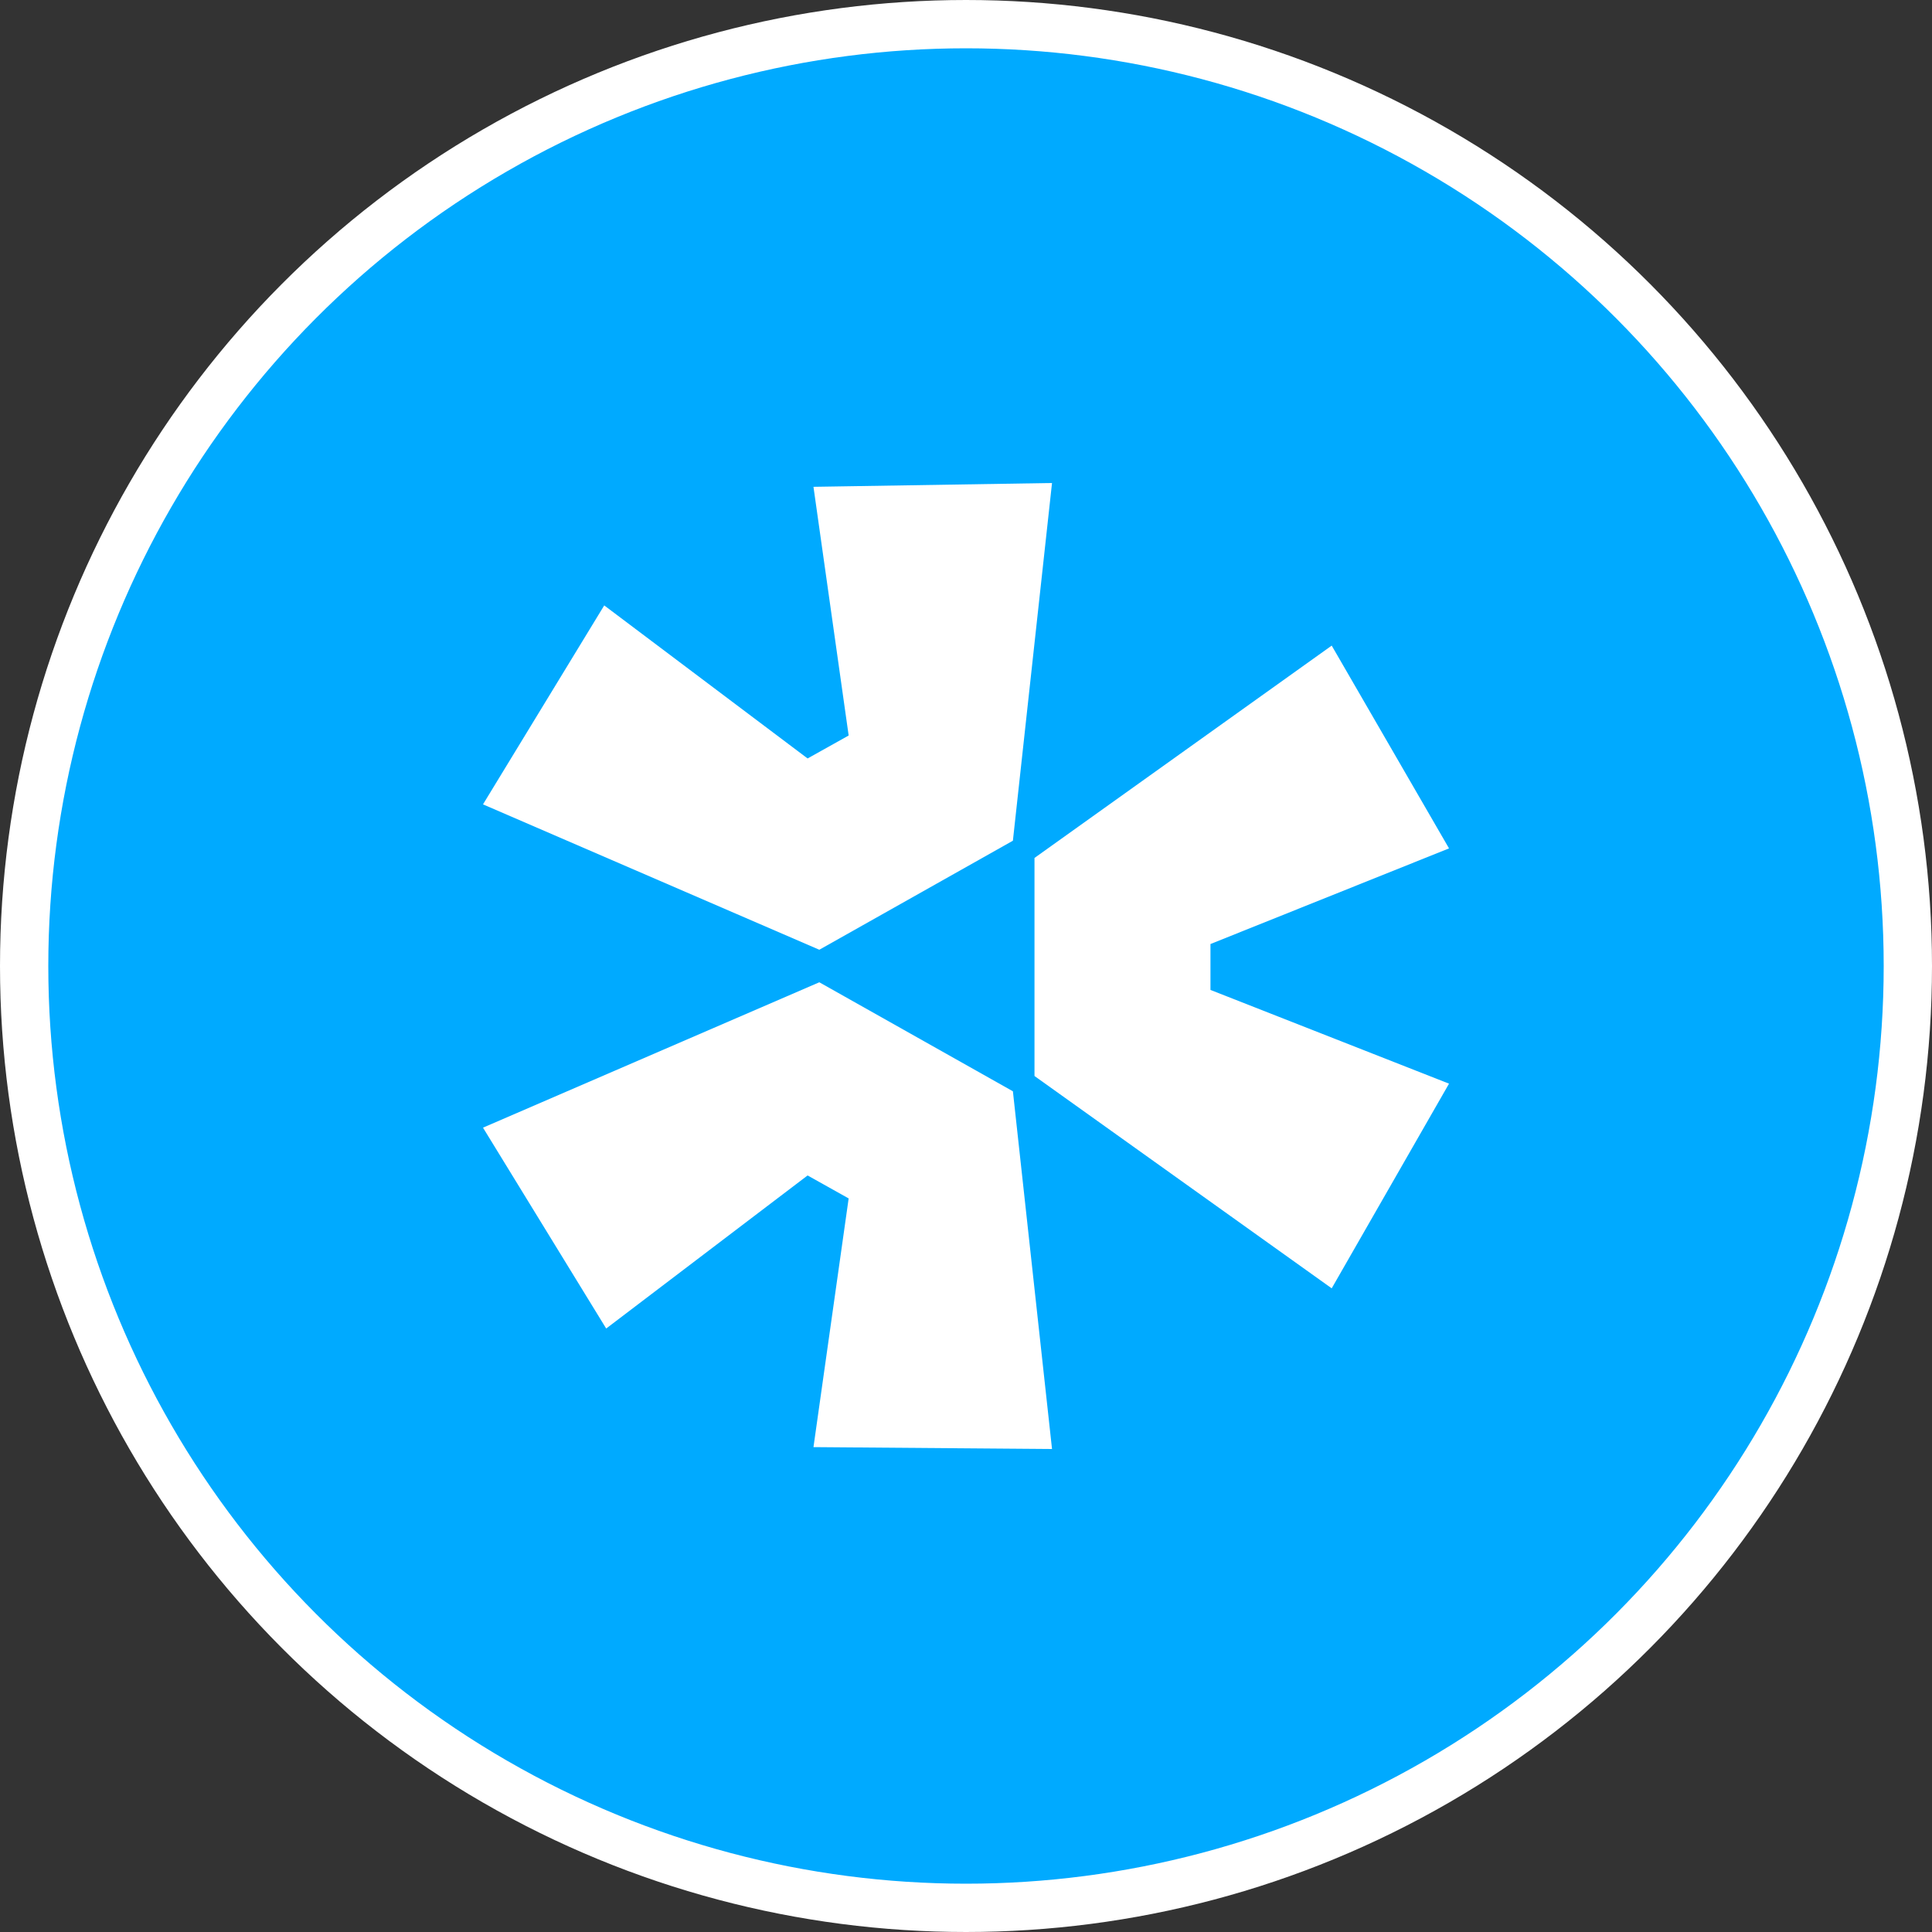<svg width="80" height="80" viewBox="0 0 80 80" fill="none" xmlns="http://www.w3.org/2000/svg">
<rect x="0" y="0" width="80" height="80" fill="#333333" stroke="none"/>
<circle cx="40" cy="40" r="39" fill="#00AAFF" stroke="white" stroke-width="2"/>
<path d="M20 46.694L33.926 40.674L41.942 45.188L43.562 60L33.684 59.922L35.141 49.624L33.441 48.673L25.101 55.011L20 46.694Z" fill="white"/>
<path d="M42.836 44.555L55.143 53.347L60.001 44.872L50.123 40.991V39.09L60.001 35.13L55.143 26.733L42.836 35.526V44.555Z" fill="white"/>
<path d="M41.942 34.812L43.562 20L33.684 20.158L35.141 30.456L33.441 31.406L25.02 25.069L20 33.307L33.926 39.327L41.942 34.812Z" fill="white"/>
</svg>
